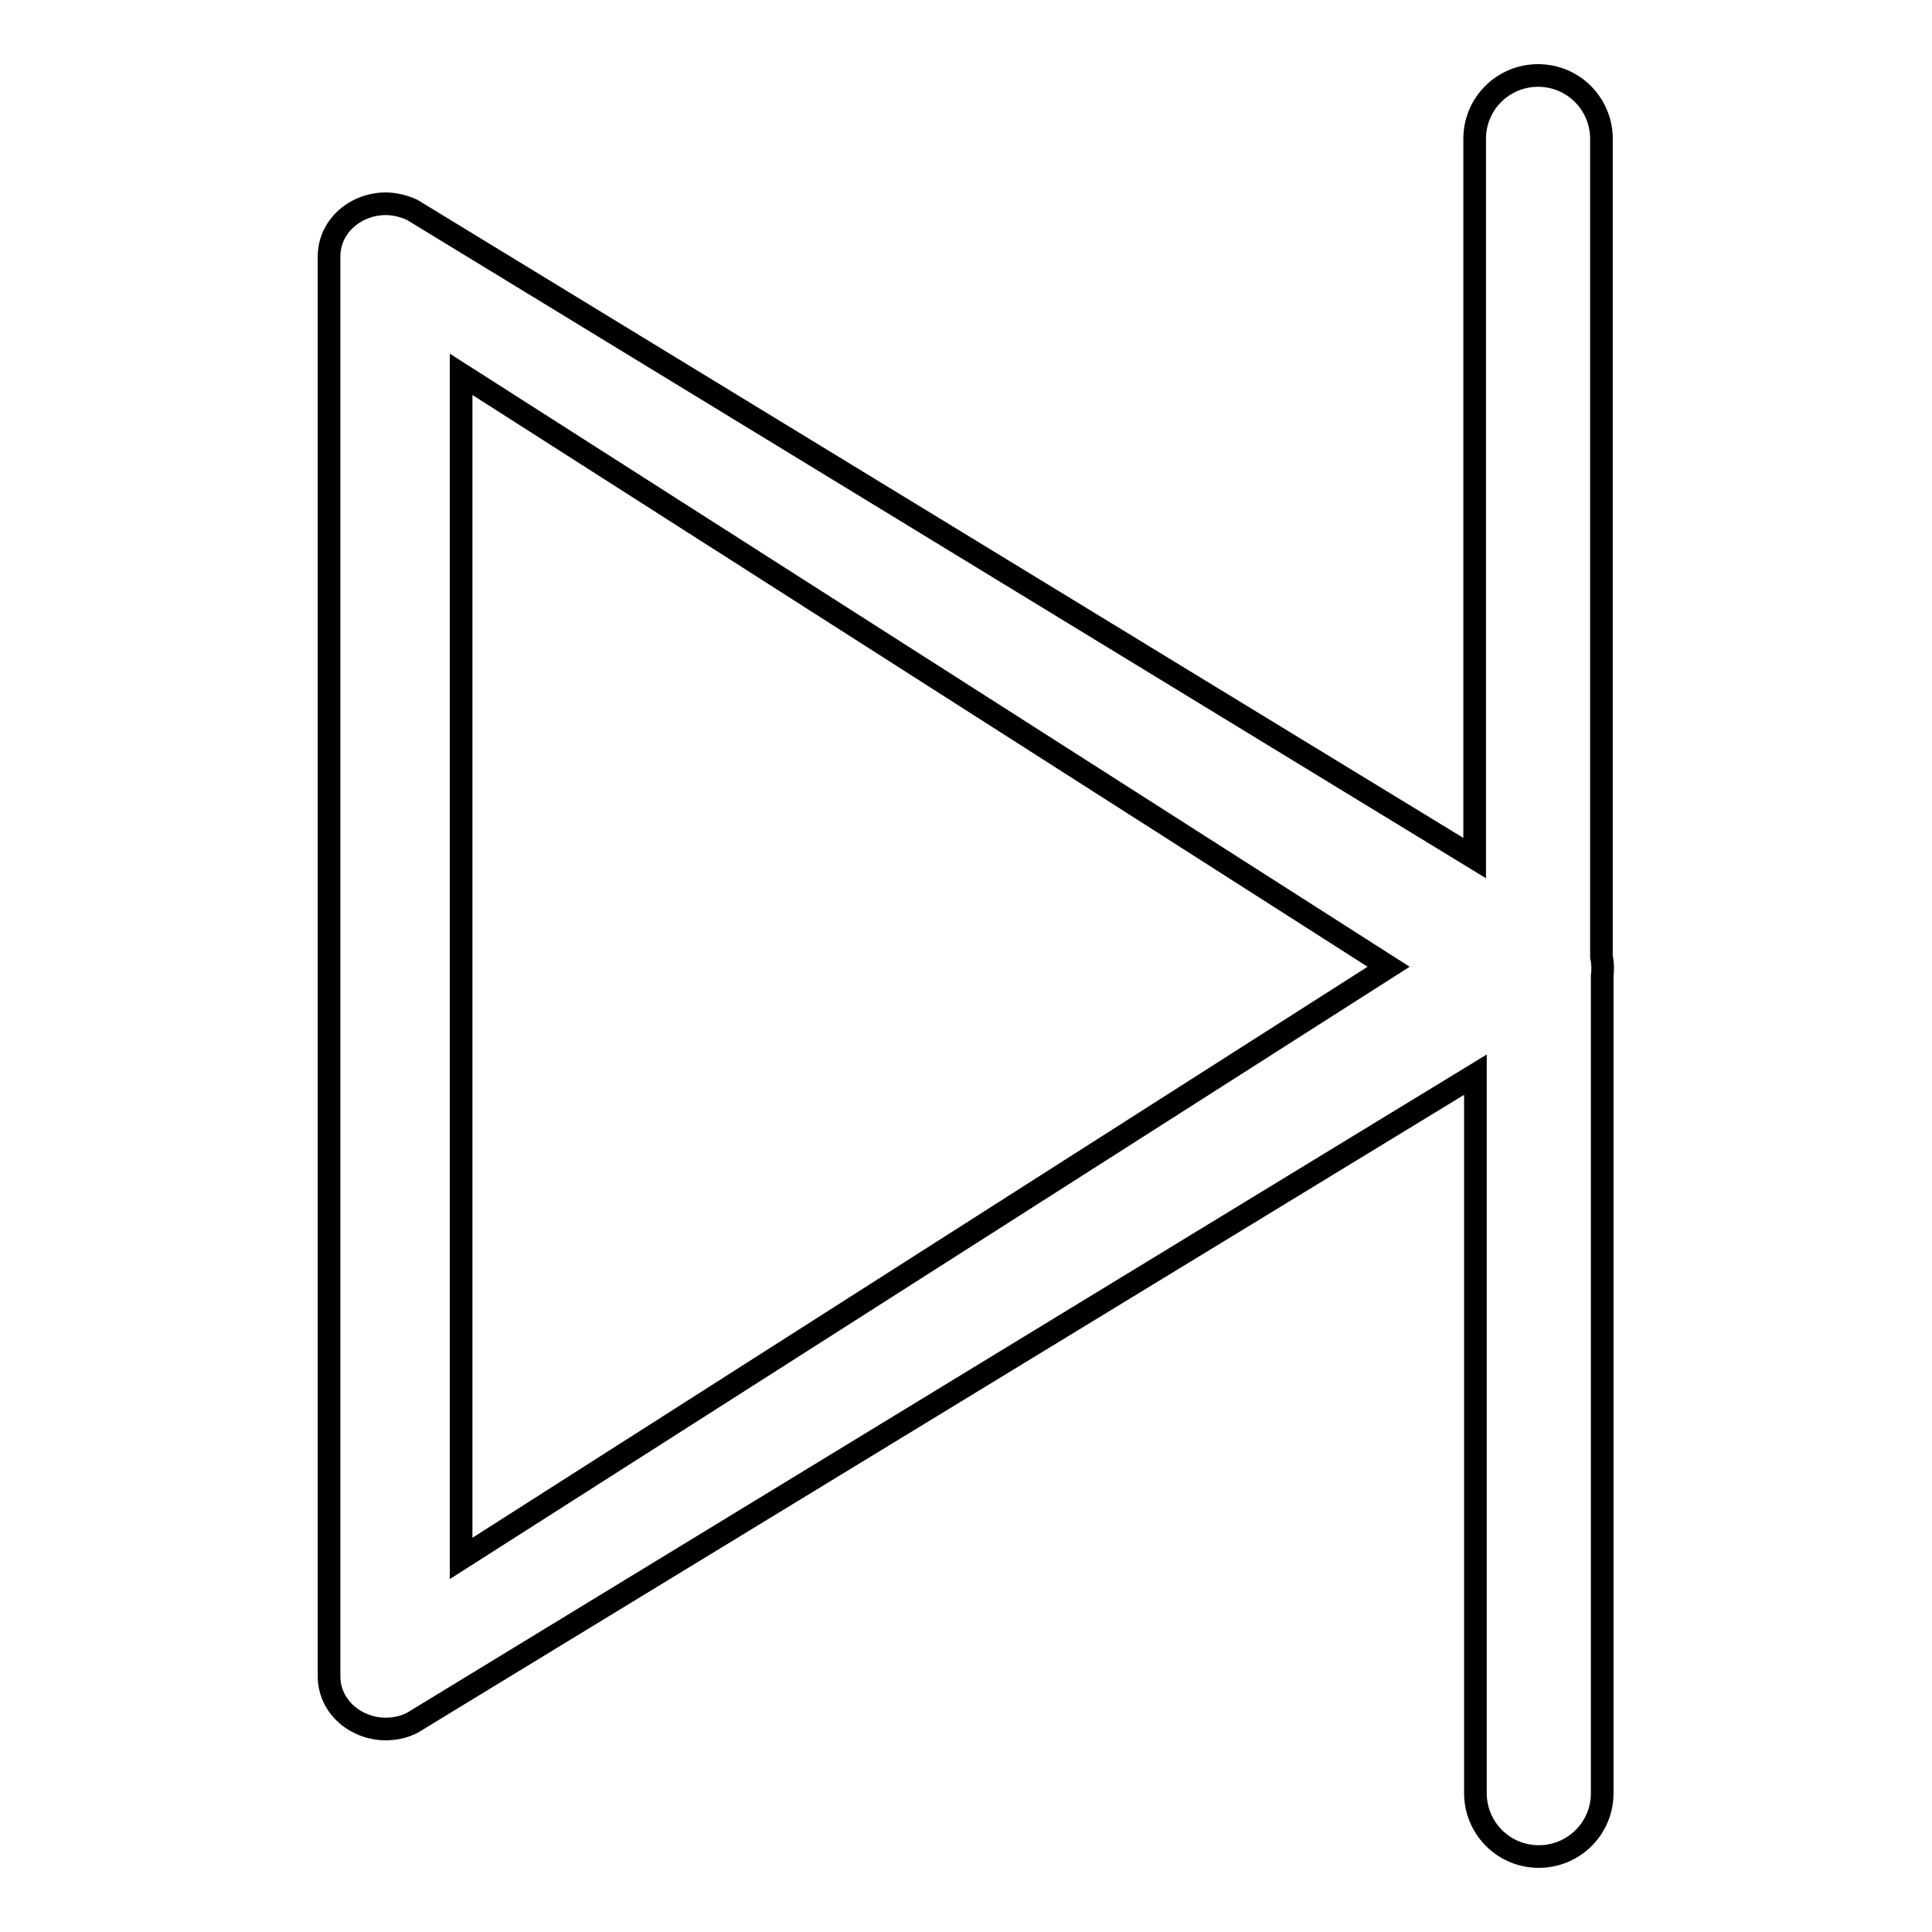 <?xml version="1.0" encoding="utf-8"?>
<!-- Svg Vector Icons : http://www.onlinewebfonts.com/icon -->
<!DOCTYPE svg PUBLIC "-//W3C//DTD SVG 1.1//EN" "http://www.w3.org/Graphics/SVG/1.1/DTD/svg11.dtd">
<svg version="1.1" xmlns="http://www.w3.org/2000/svg" xmlns:xlink="http://www.w3.org/1999/xlink" x="0px" y="0px" viewBox="0 0 256 256" enable-background="new 0 0 256 256" xml:space="preserve">
<g> <path stroke-width="3" fill-opacity="0" stroke="#000000"  d="M212.3,129.3v108.3c0,4.7-3.8,8.4-8.4,8.4c-4.7,0-8.4-3.8-8.4-8.4v-95.2L54.6,228.3 c-1.2,0.6-2.4,0.8-3.5,0.8c-3.9,0-7.5-2.9-7.5-7V34c0-4.1,3.6-7,7.5-7c1.2,0,2.4,0.3,3.5,0.8l140.8,85.9V18.4 c0-4.7,3.8-8.4,8.4-8.4c4.7,0,8.4,3.8,8.4,8.4v108.4C212.4,127.7,212.4,128.5,212.3,129.3L212.3,129.3z M61.1,49.6v156.9L184,128.1 L61.1,49.6z"/></g>
</svg>